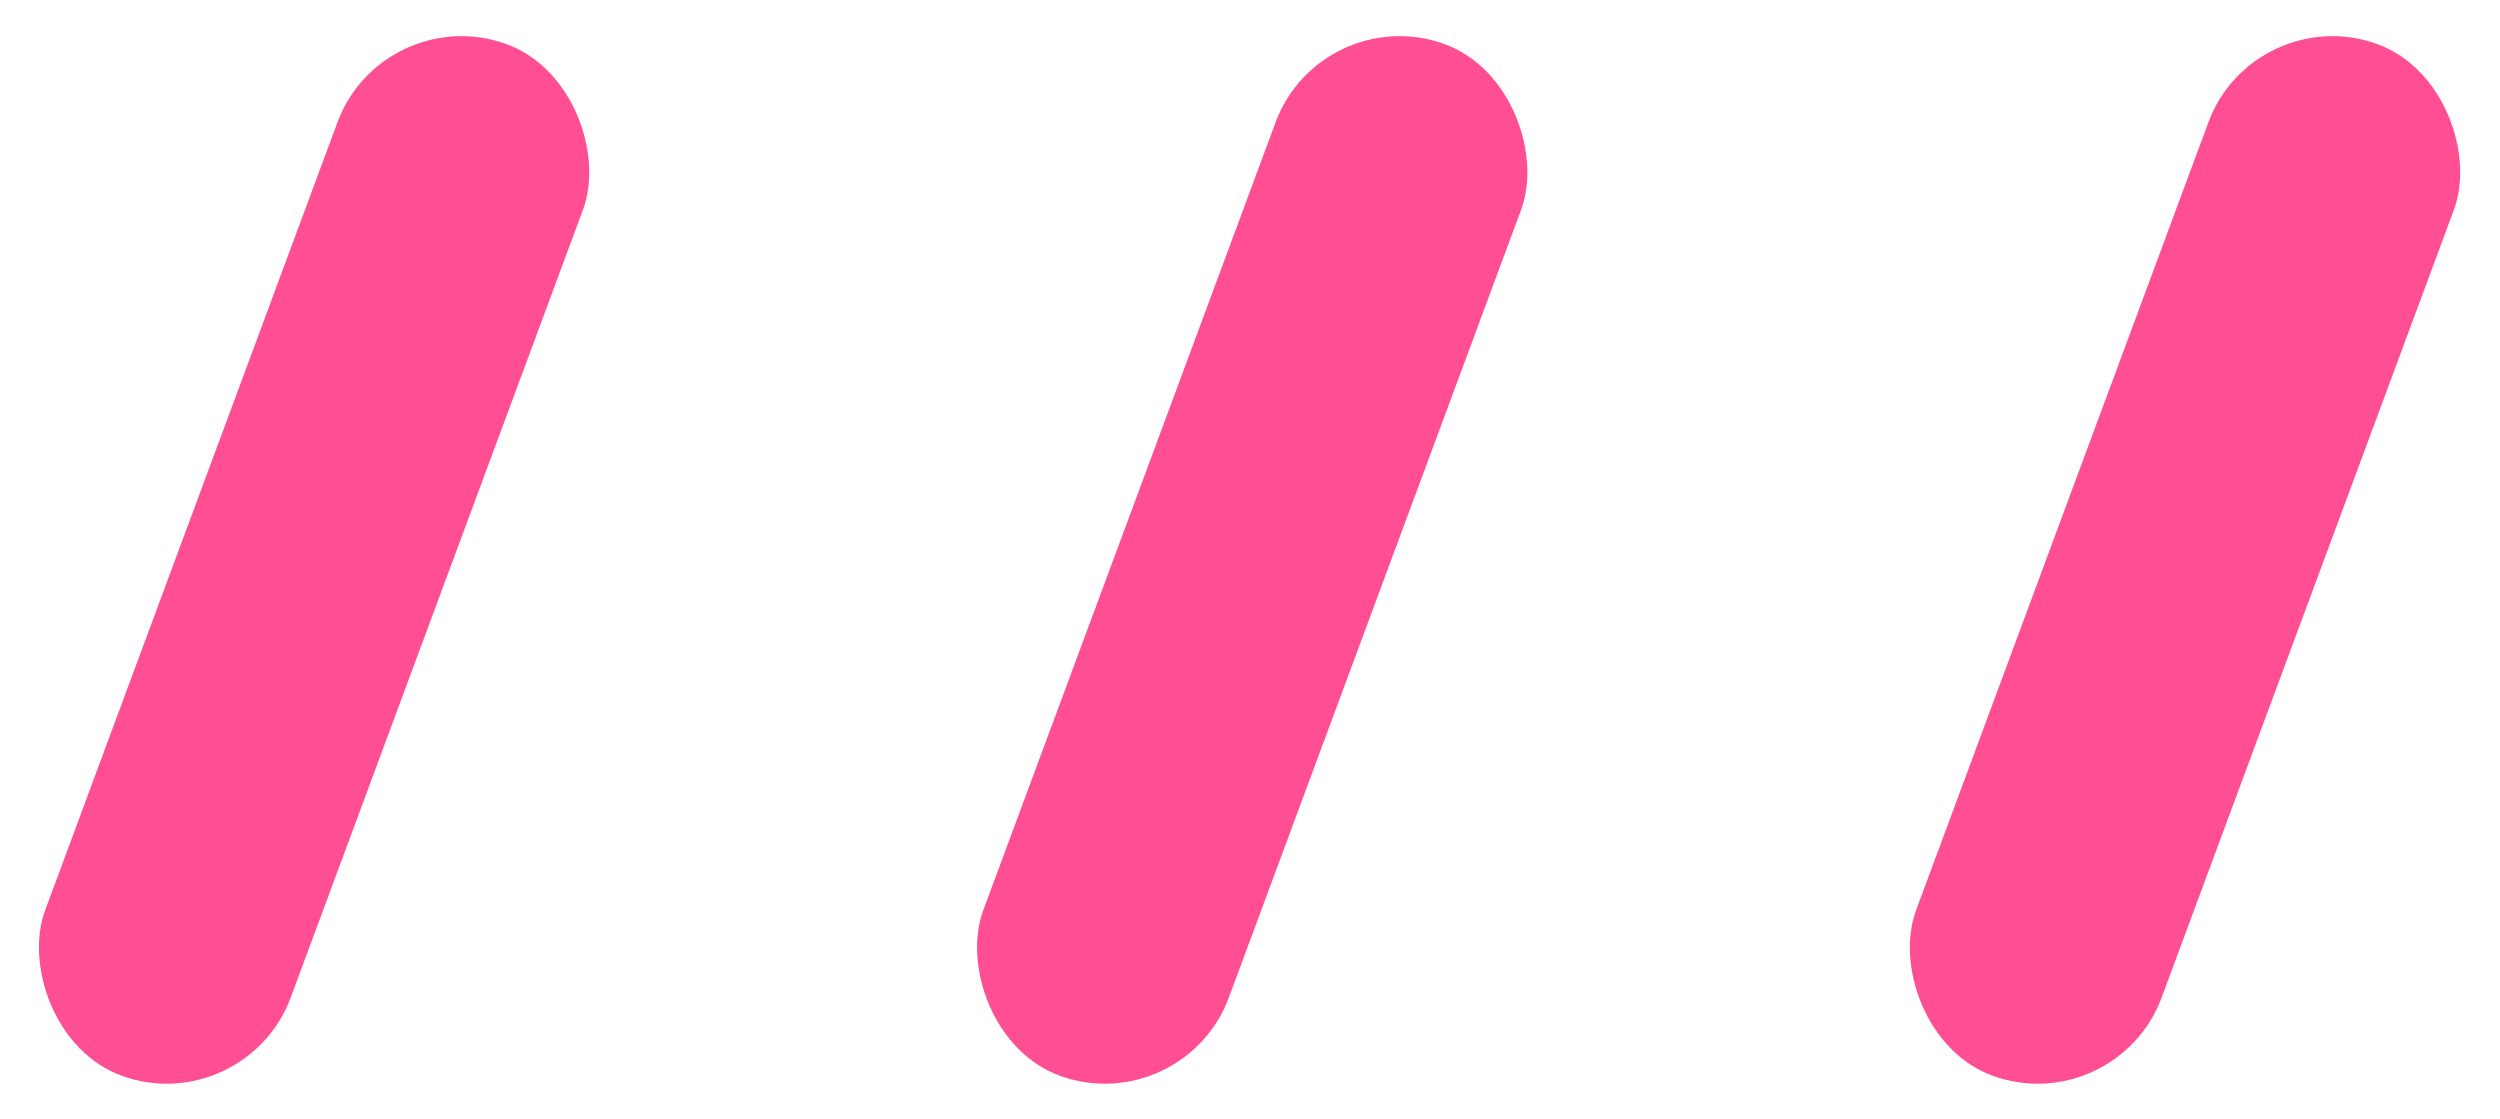 <svg xmlns="http://www.w3.org/2000/svg" fill="none" viewBox="0 0 67 30">
    <rect width="6.984" height="29.494" fill="#FF4E92" rx="3.492"
        transform="matrix(.942 .336 -.348 .938 35.402 0)" />
    <rect width="6.984" height="29.494" fill="#FF4E92" rx="3.492"
        transform="matrix(.942 .336 -.348 .938 10.26 0)" />
    <rect width="6.984" height="29.494" fill="#FF4E92" rx="3.492"
        transform="matrix(.942 .336 -.348 .938 60.401 0)" />
</svg>